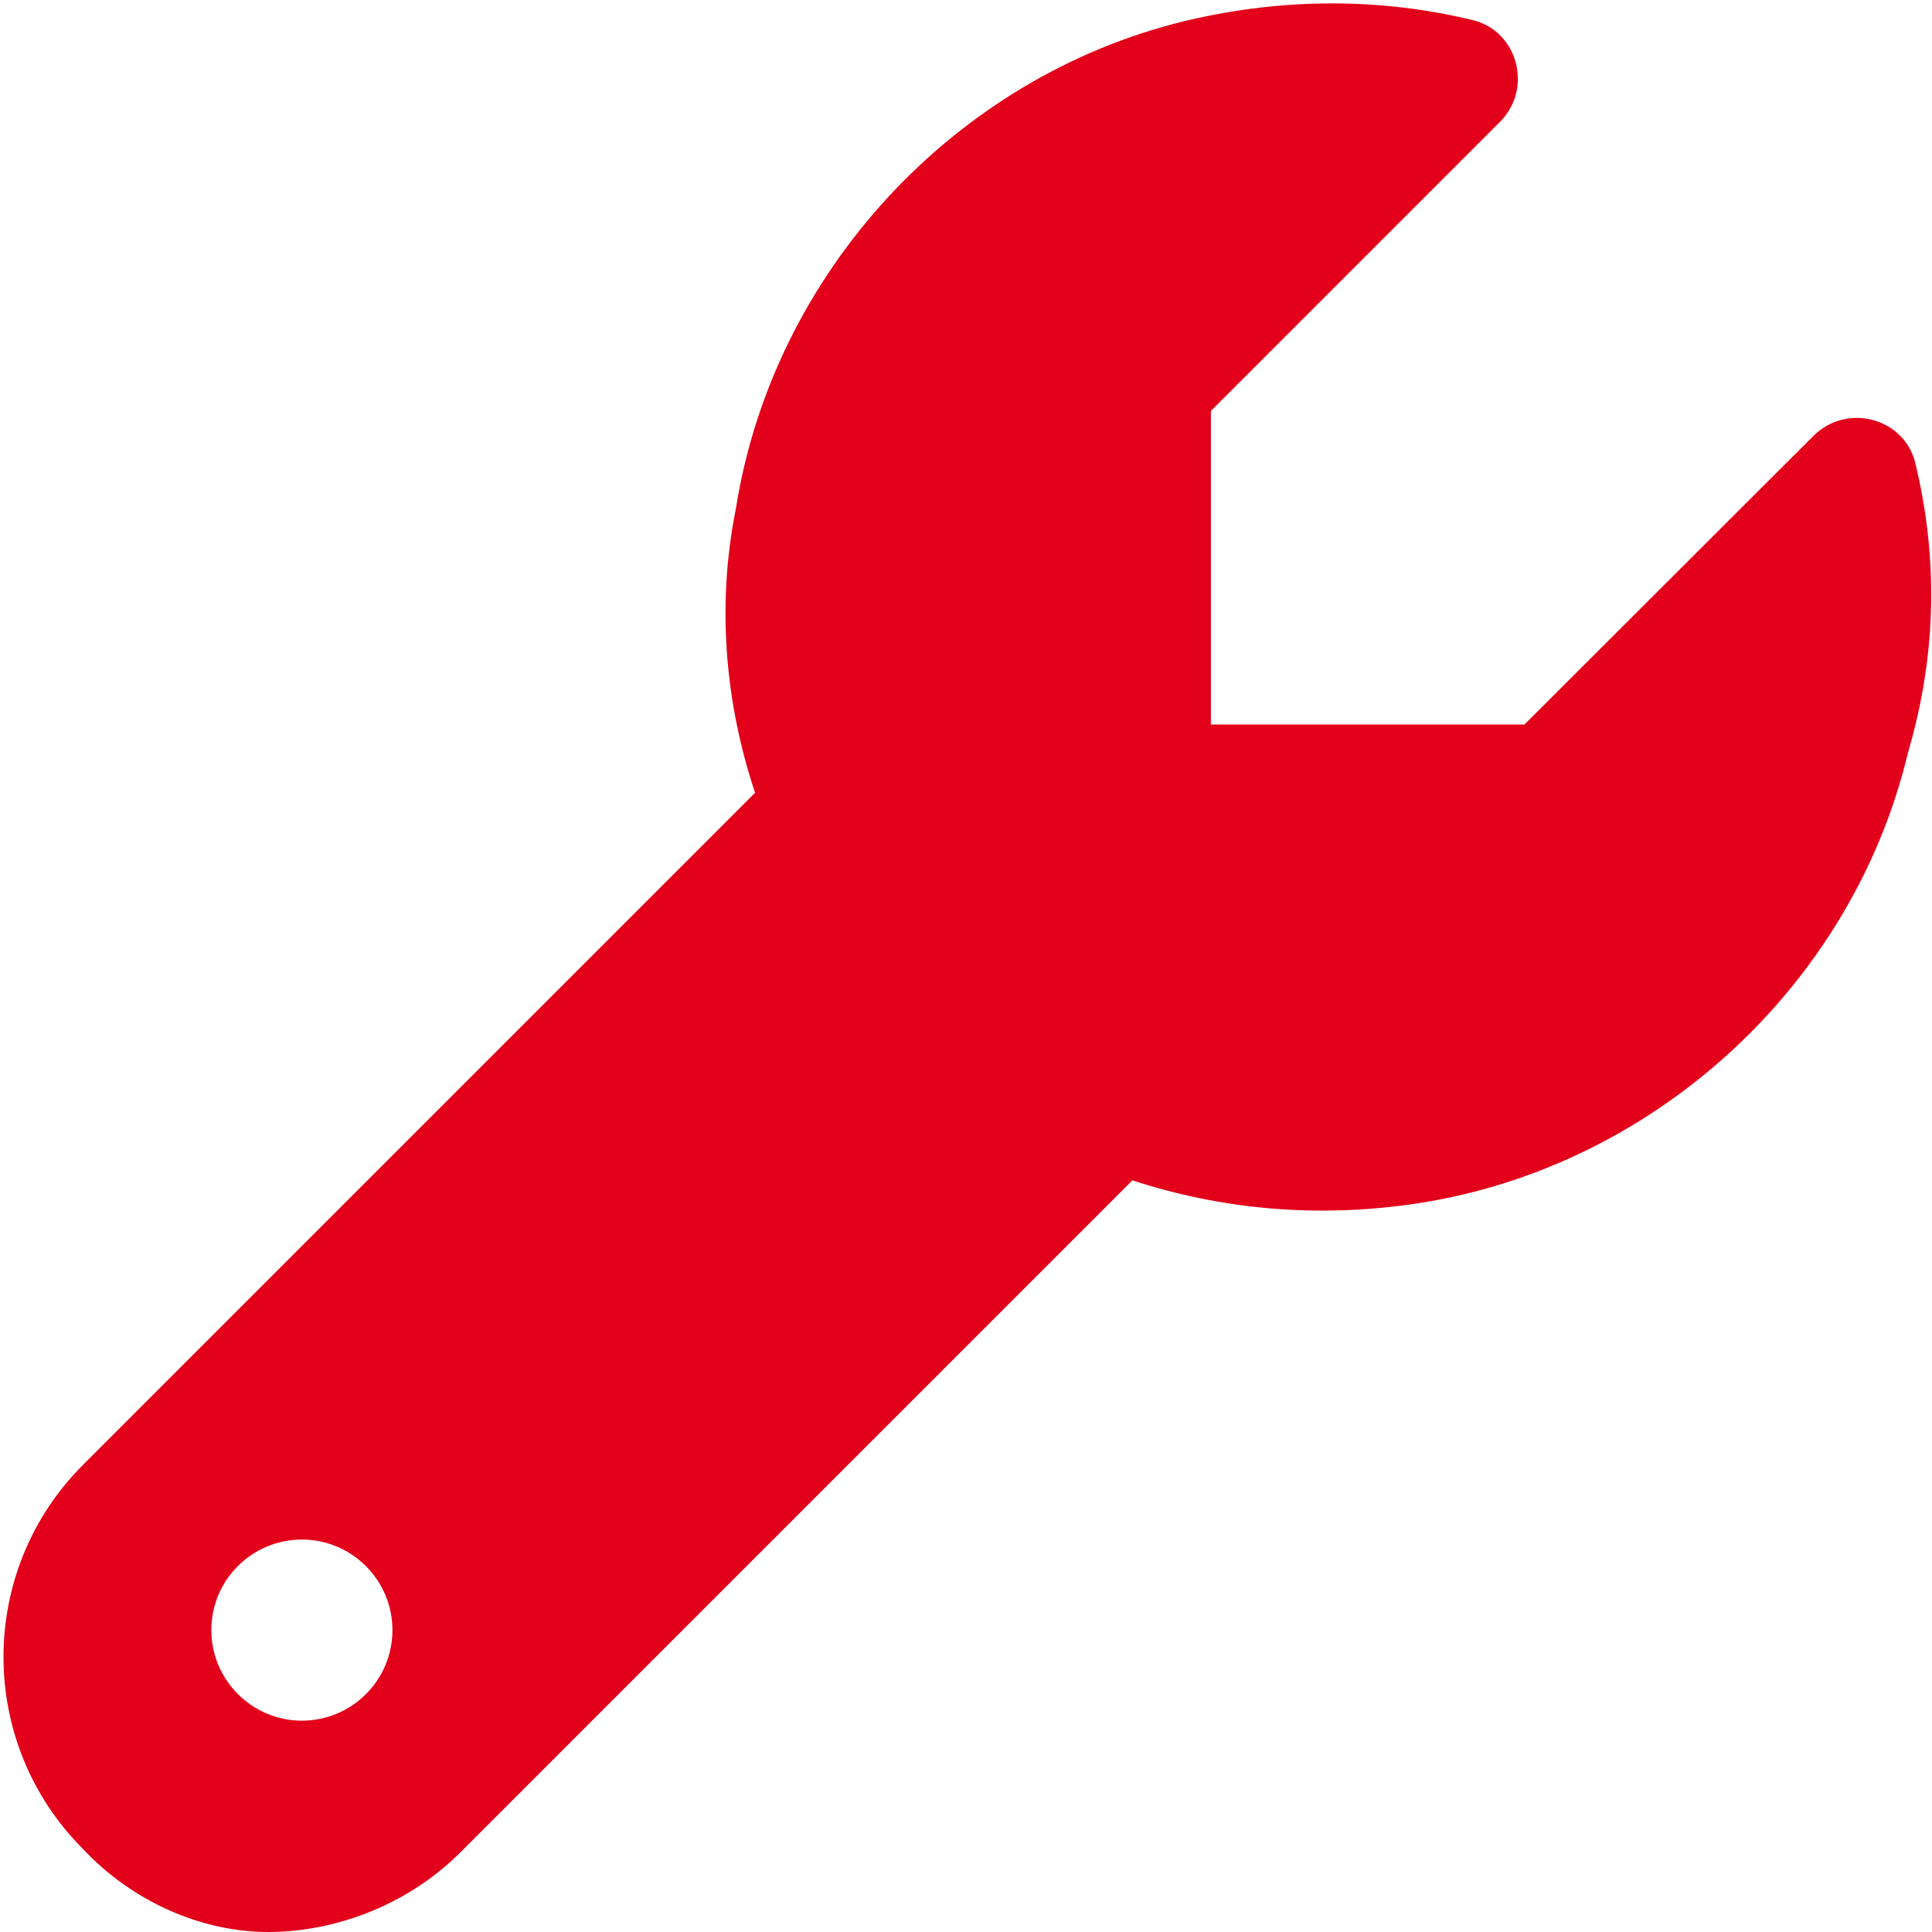 <?xml version="1.0" encoding="UTF-8"?>
<svg xmlns="http://www.w3.org/2000/svg" xmlns:xlink="http://www.w3.org/1999/xlink" version="1.1" id="Ebene_1" x="0px" y="0px" viewBox="0 0 512 512" style="enable-background:new 0 0 512 512;" xml:space="preserve">
<style type="text/css">
	.st0{fill:#E2001A;}
</style>
<path class="st0" d="M507.6,122.8c-2.9-12.1-18.2-16.1-27-7.3L404,192l-83.1,0v-83.1l76.6-76.6c8.8-8.8,4.8-24.1-7.3-27  c-23.7-5.7-49.3-6.1-75.9,0.2C252.8,20.3,204.8,72.5,195,134.9c-5.2,25.9-2.7,51.8,5.1,75.2L22,388.2C-6.1,416.3-6.1,461.9,22,490  c13.2,14.1,31.6,22,49.1,22s36.8-7,50.9-21.1l178.1-178.1c23.5,7.7,49.3,10.2,76.2,6c62.4-9.8,114.6-57.8,129.3-119.2  C513.7,172.1,513.3,146.5,507.6,122.8z M80,456c-13.2,0-24-10.8-24-24c0-13.3,10.8-24,24-24s24,10.7,24,24  C104,445.3,93.2,456,80,456z"></path>
</svg>
